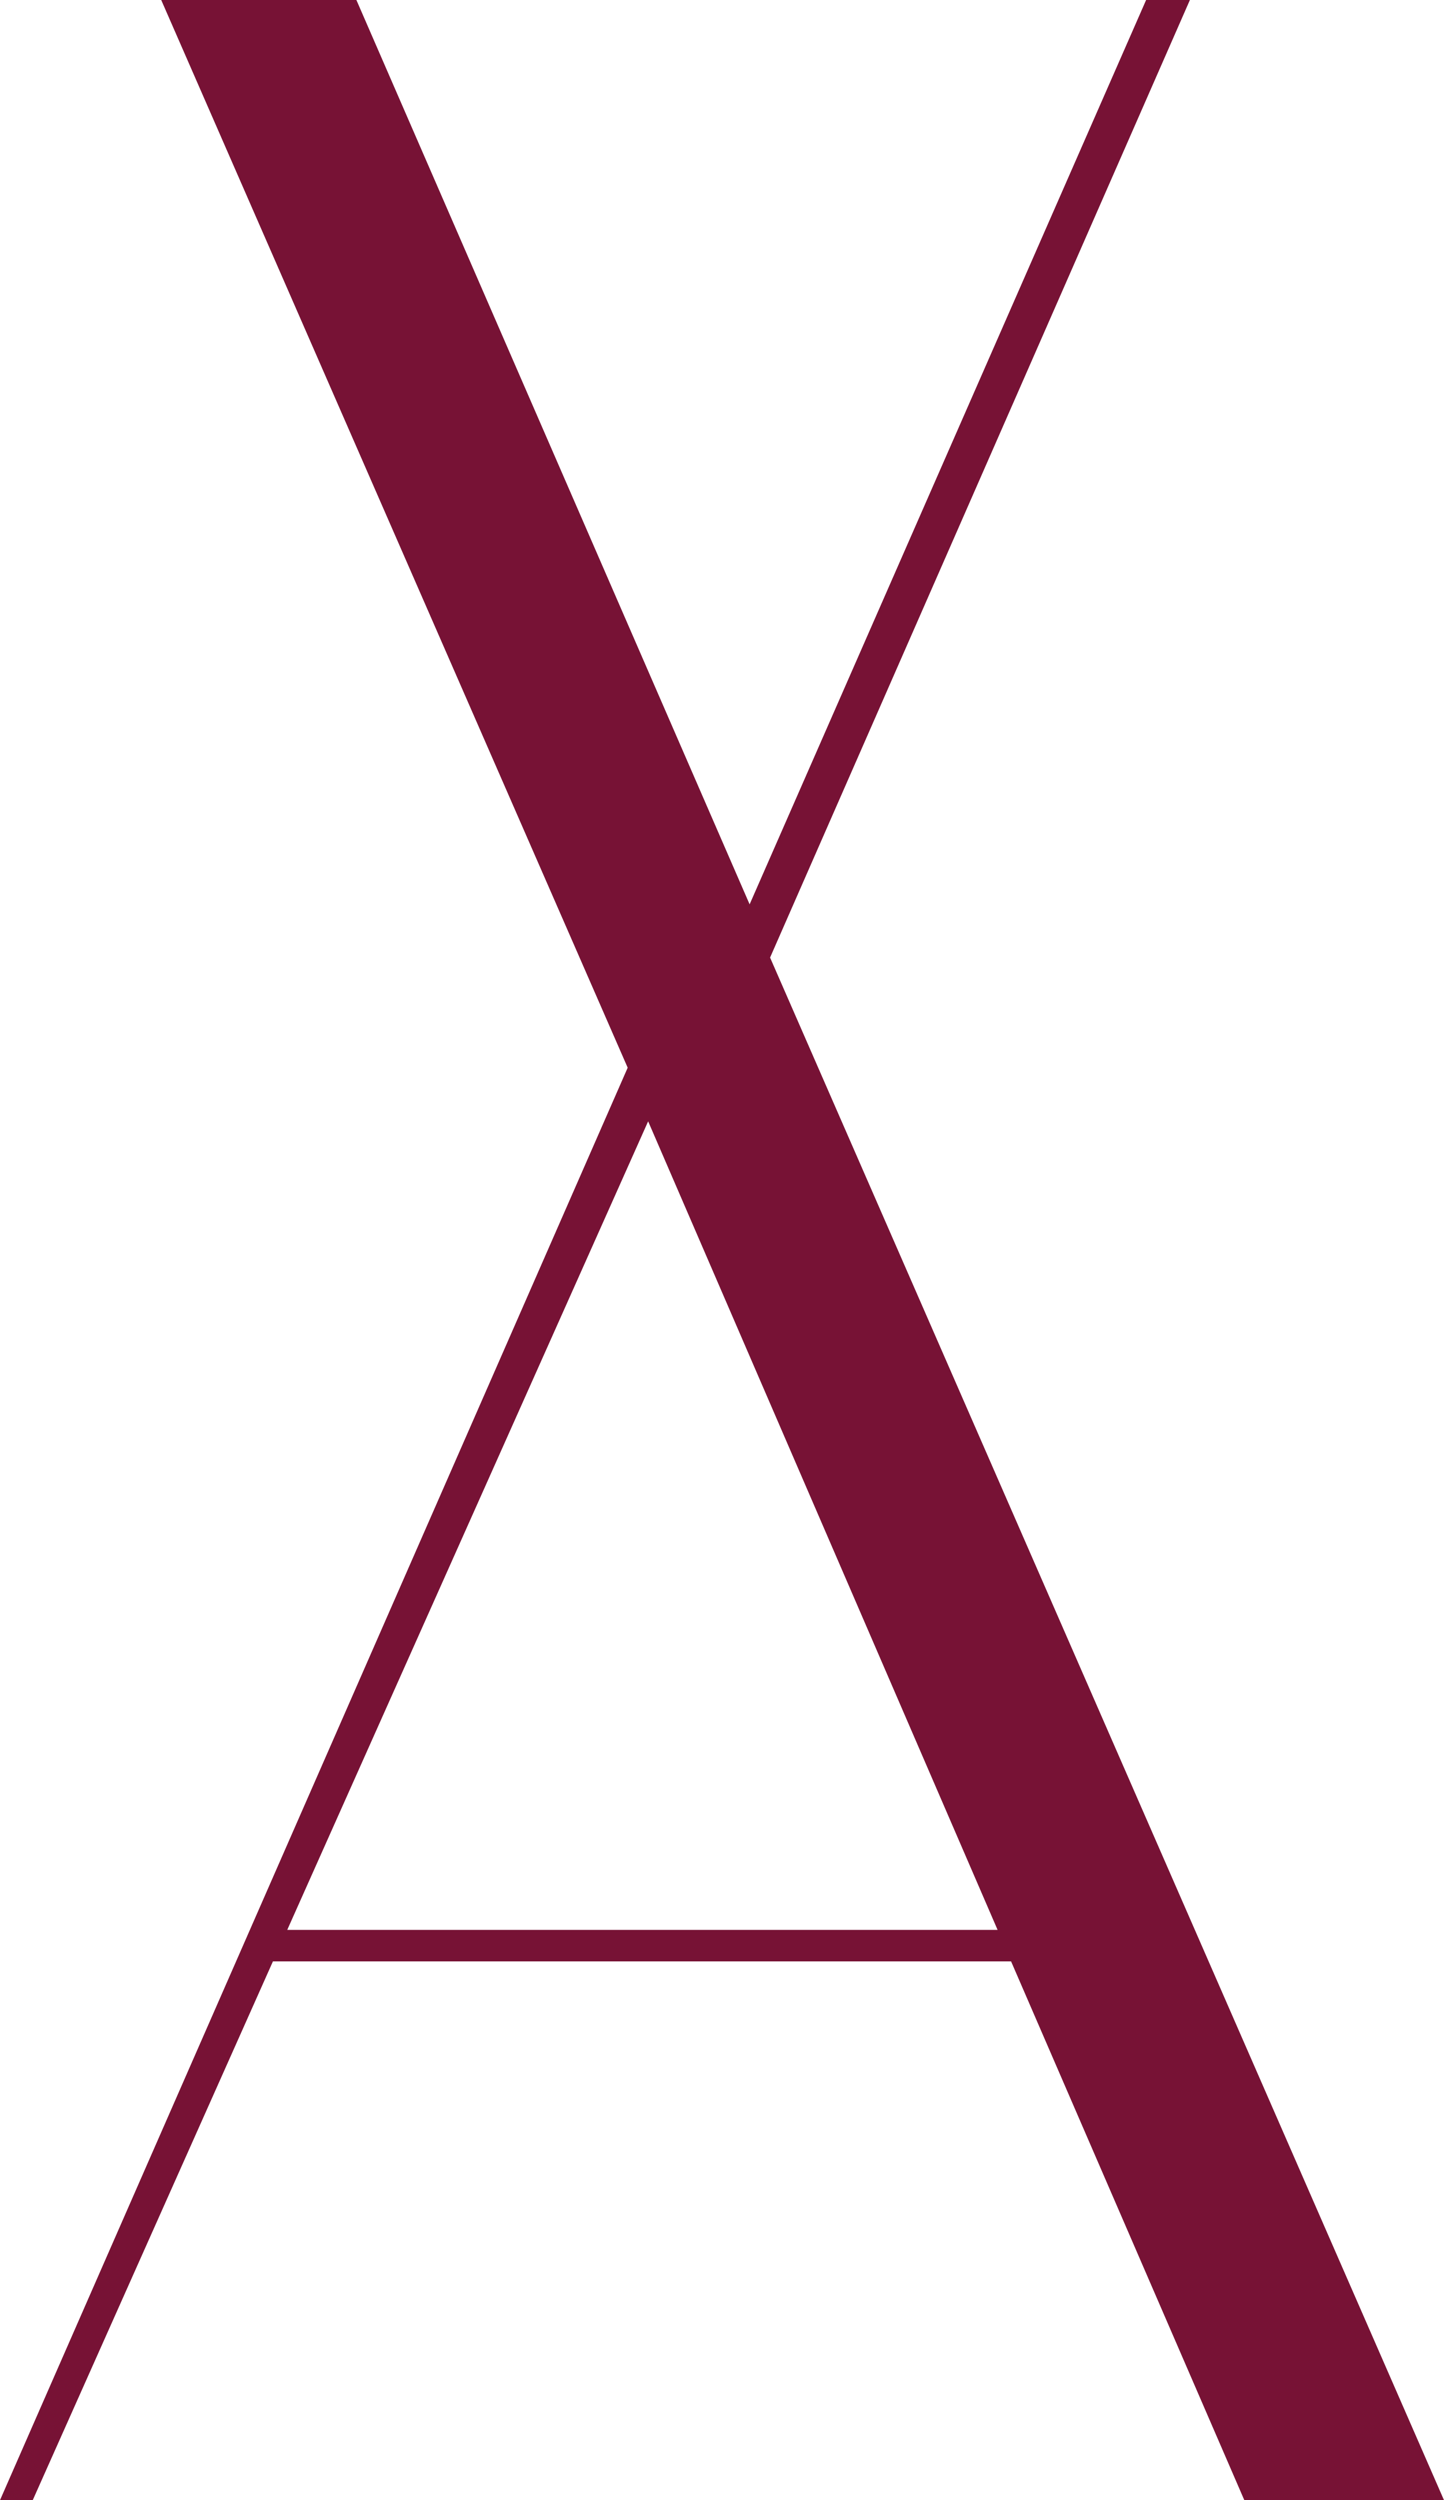 <?xml version="1.0" encoding="UTF-8"?><svg id="Ebene_2" xmlns="http://www.w3.org/2000/svg" viewBox="0 0 35.29 61.07"><defs><style>.cls-1{fill:#771235;}</style></defs><g id="Ebene_1-2"><path class="cls-1" d="m29.08,0h-1.07l-9.69,22.09L8.71,0H3.94l11.4,26.08L0,61.07h.8l5.87-13.16h18.04l5.7,13.16h4.88L18.82,23.39,29.08,0Zm-4.7,47.14H7.02l8.82-19.75,8.54,19.75Z"/></g></svg>